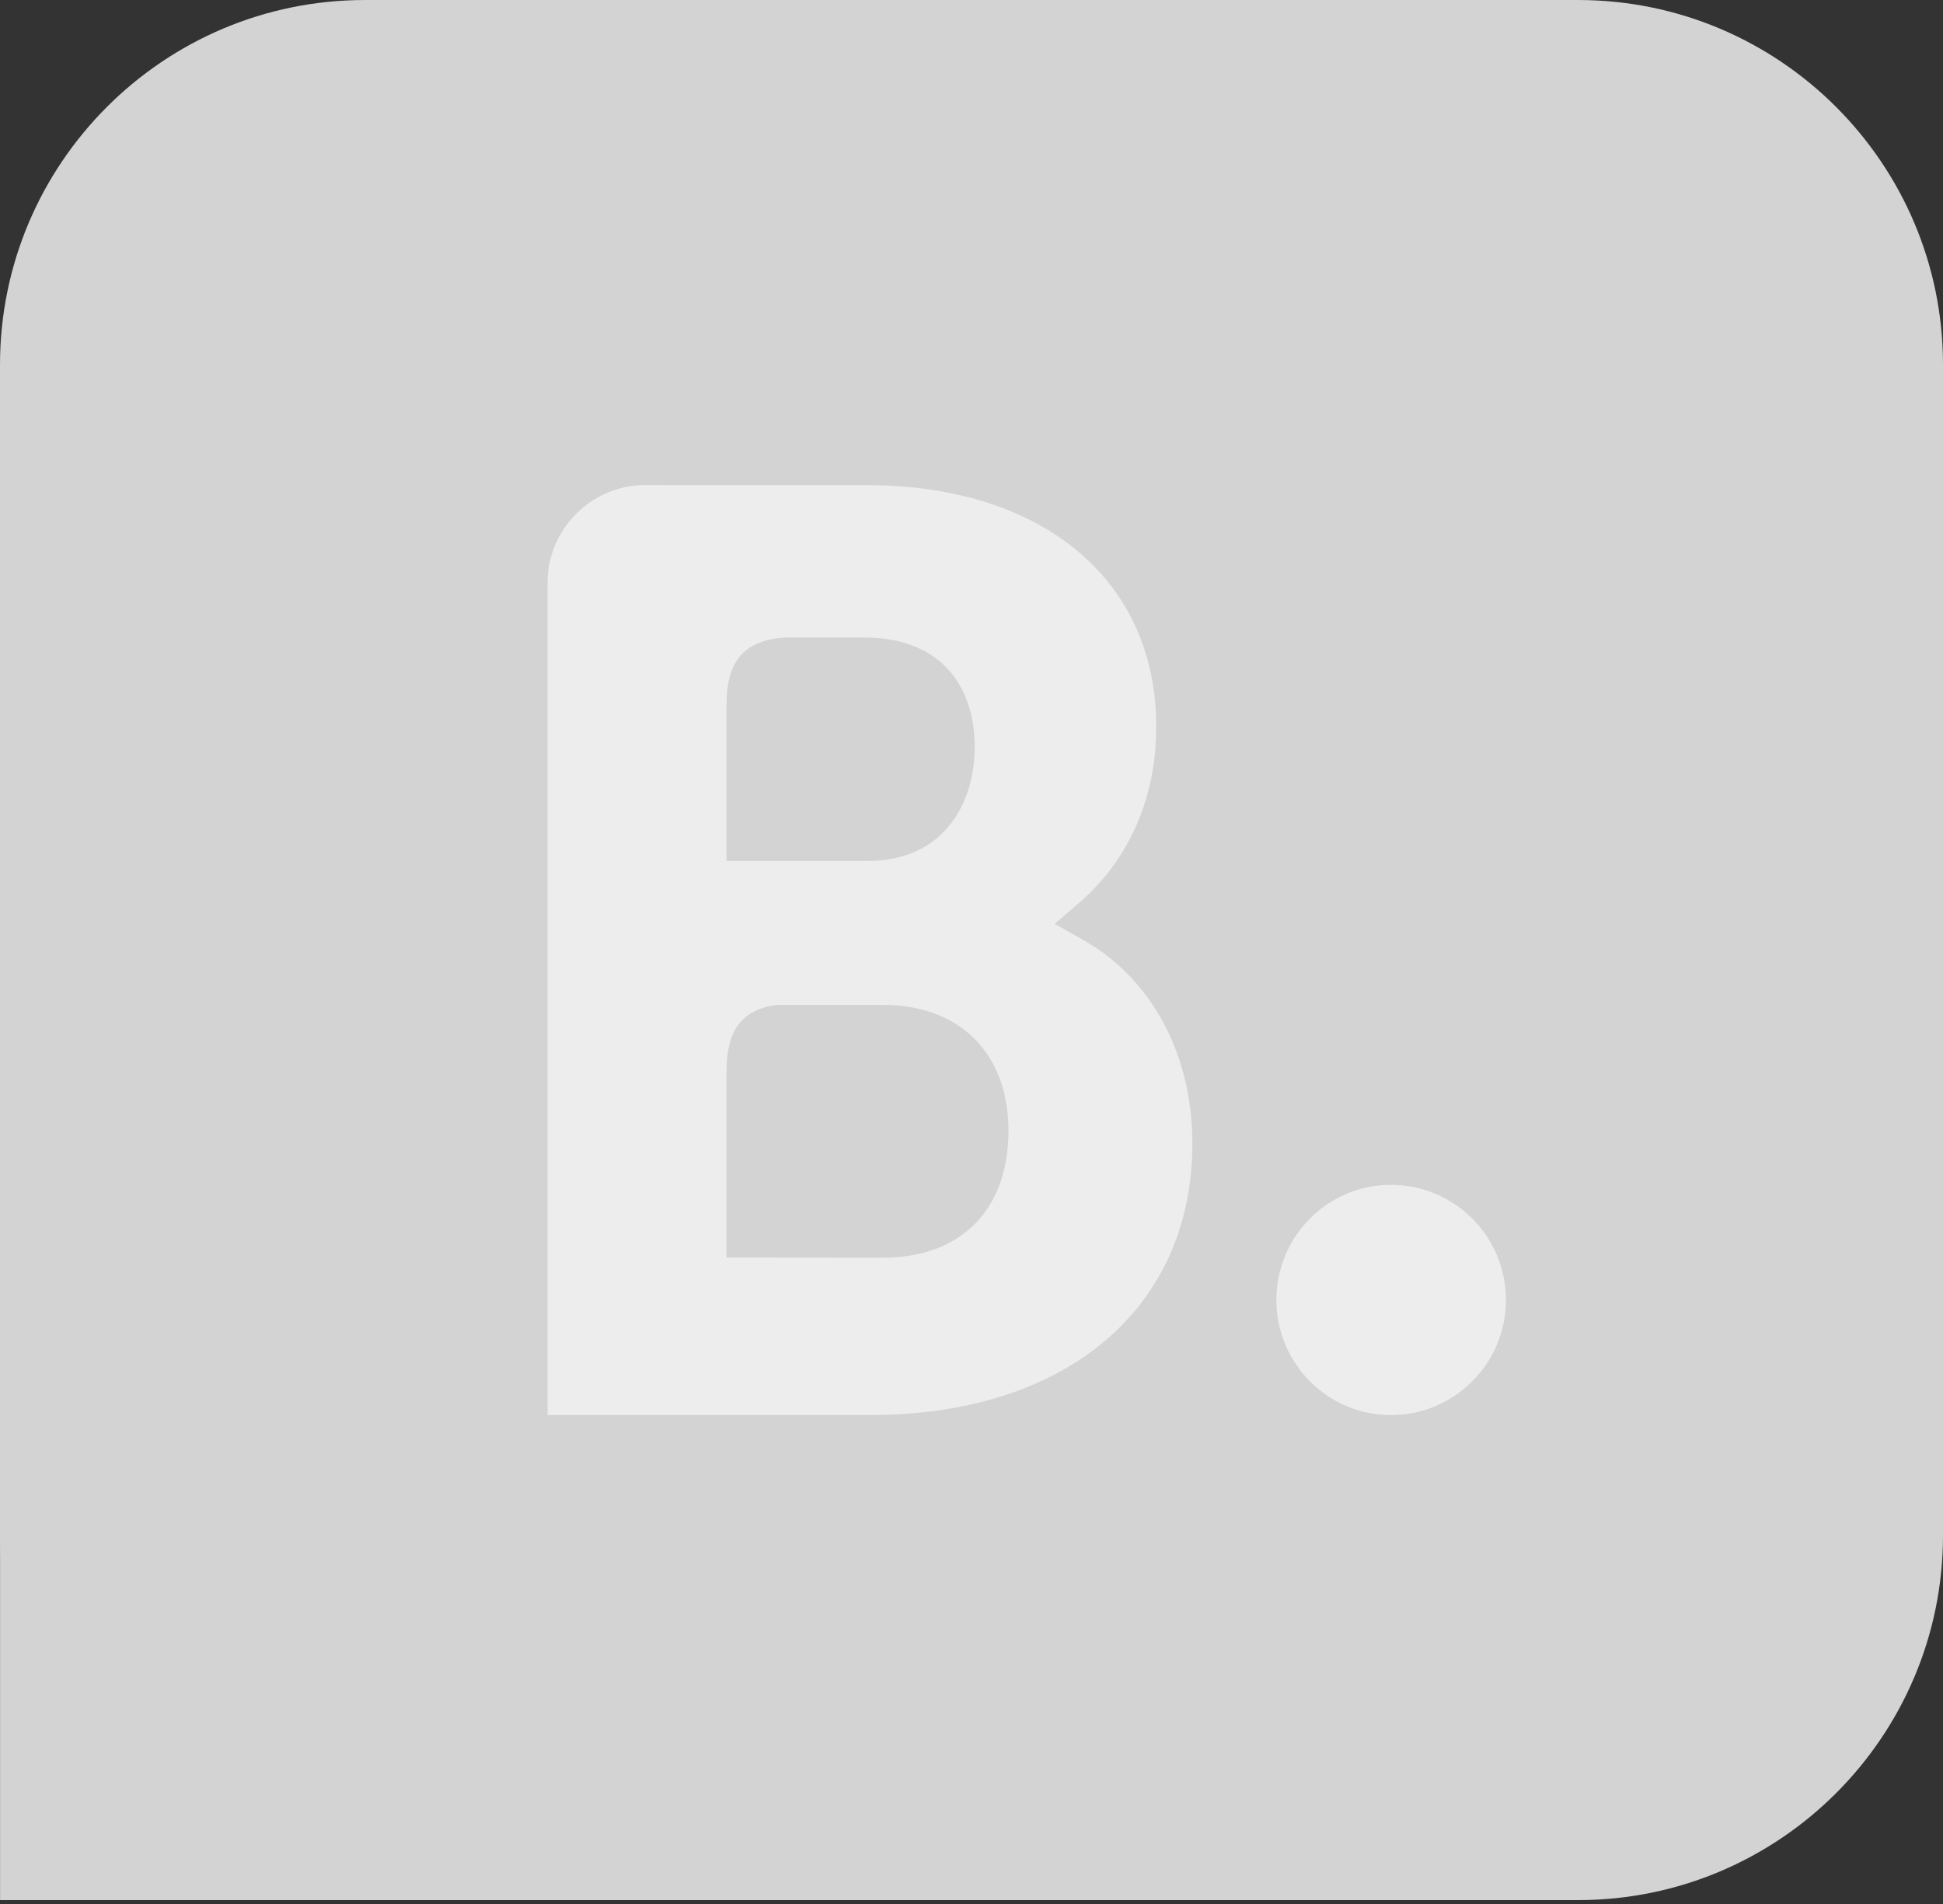 <svg width="200" height="196" viewBox="0 0 200 196" fill="none" xmlns="http://www.w3.org/2000/svg">
<rect x="0" y="0" width="200" height="196" fill="#333333" stroke="none"/>
<g clip-path="url(#clip0_4_21)">
<path fill-rule="evenodd" clip-rule="evenodd" d="M200 37.555C200 16.828 183.165 0.001 162.438 0.001H37.562C16.835 0.001 0 16.828 0 37.555V158.045C0 178.766 16.835 195.599 37.562 195.599H162.438C183.165 195.599 200 178.766 200 158.045L200 37.555Z" fill="#D3D3D3"/>
<path fill-rule="evenodd" clip-rule="evenodd" d="M0.007 121.516H99.895V195.599H0.007L0.007 121.516Z" fill="#D3D3D3"/>
<path d="M90.896 129.469L74.787 129.453V110.192C74.787 106.077 76.384 103.935 79.906 103.445H90.896C98.734 103.445 103.804 108.387 103.804 116.385C103.804 124.6 98.862 129.462 90.896 129.469ZM74.787 77.518V72.448C74.787 68.011 76.665 65.901 80.78 65.629H89.027C96.094 65.629 100.33 69.856 100.33 76.94C100.33 82.331 97.426 88.629 89.284 88.629H74.787V77.518ZM111.465 96.739L108.553 95.102L111.096 92.928C114.056 90.385 119.014 84.665 119.014 74.798C119.014 59.684 107.293 49.937 89.155 49.937H68.458V49.929H66.099C60.724 50.13 56.416 54.502 56.36 59.909V145.666H89.564C109.724 145.666 122.736 134.692 122.736 117.693C122.736 108.54 118.532 100.718 111.465 96.739Z" fill="#EDEDED"/>
<path d="M131.384 133.82C131.384 127.269 136.667 121.969 143.177 121.969C149.704 121.969 155.012 127.269 155.012 133.82C155.012 140.363 149.704 145.671 143.177 145.671C136.667 145.671 131.384 140.363 131.384 133.82Z" fill="#EDEDED"/>
</g>
<defs>
<clipPath id="clip0_4_21">
<rect width="200" height="195.6" fill="white"/>
</clipPath>
</defs>
</svg>
